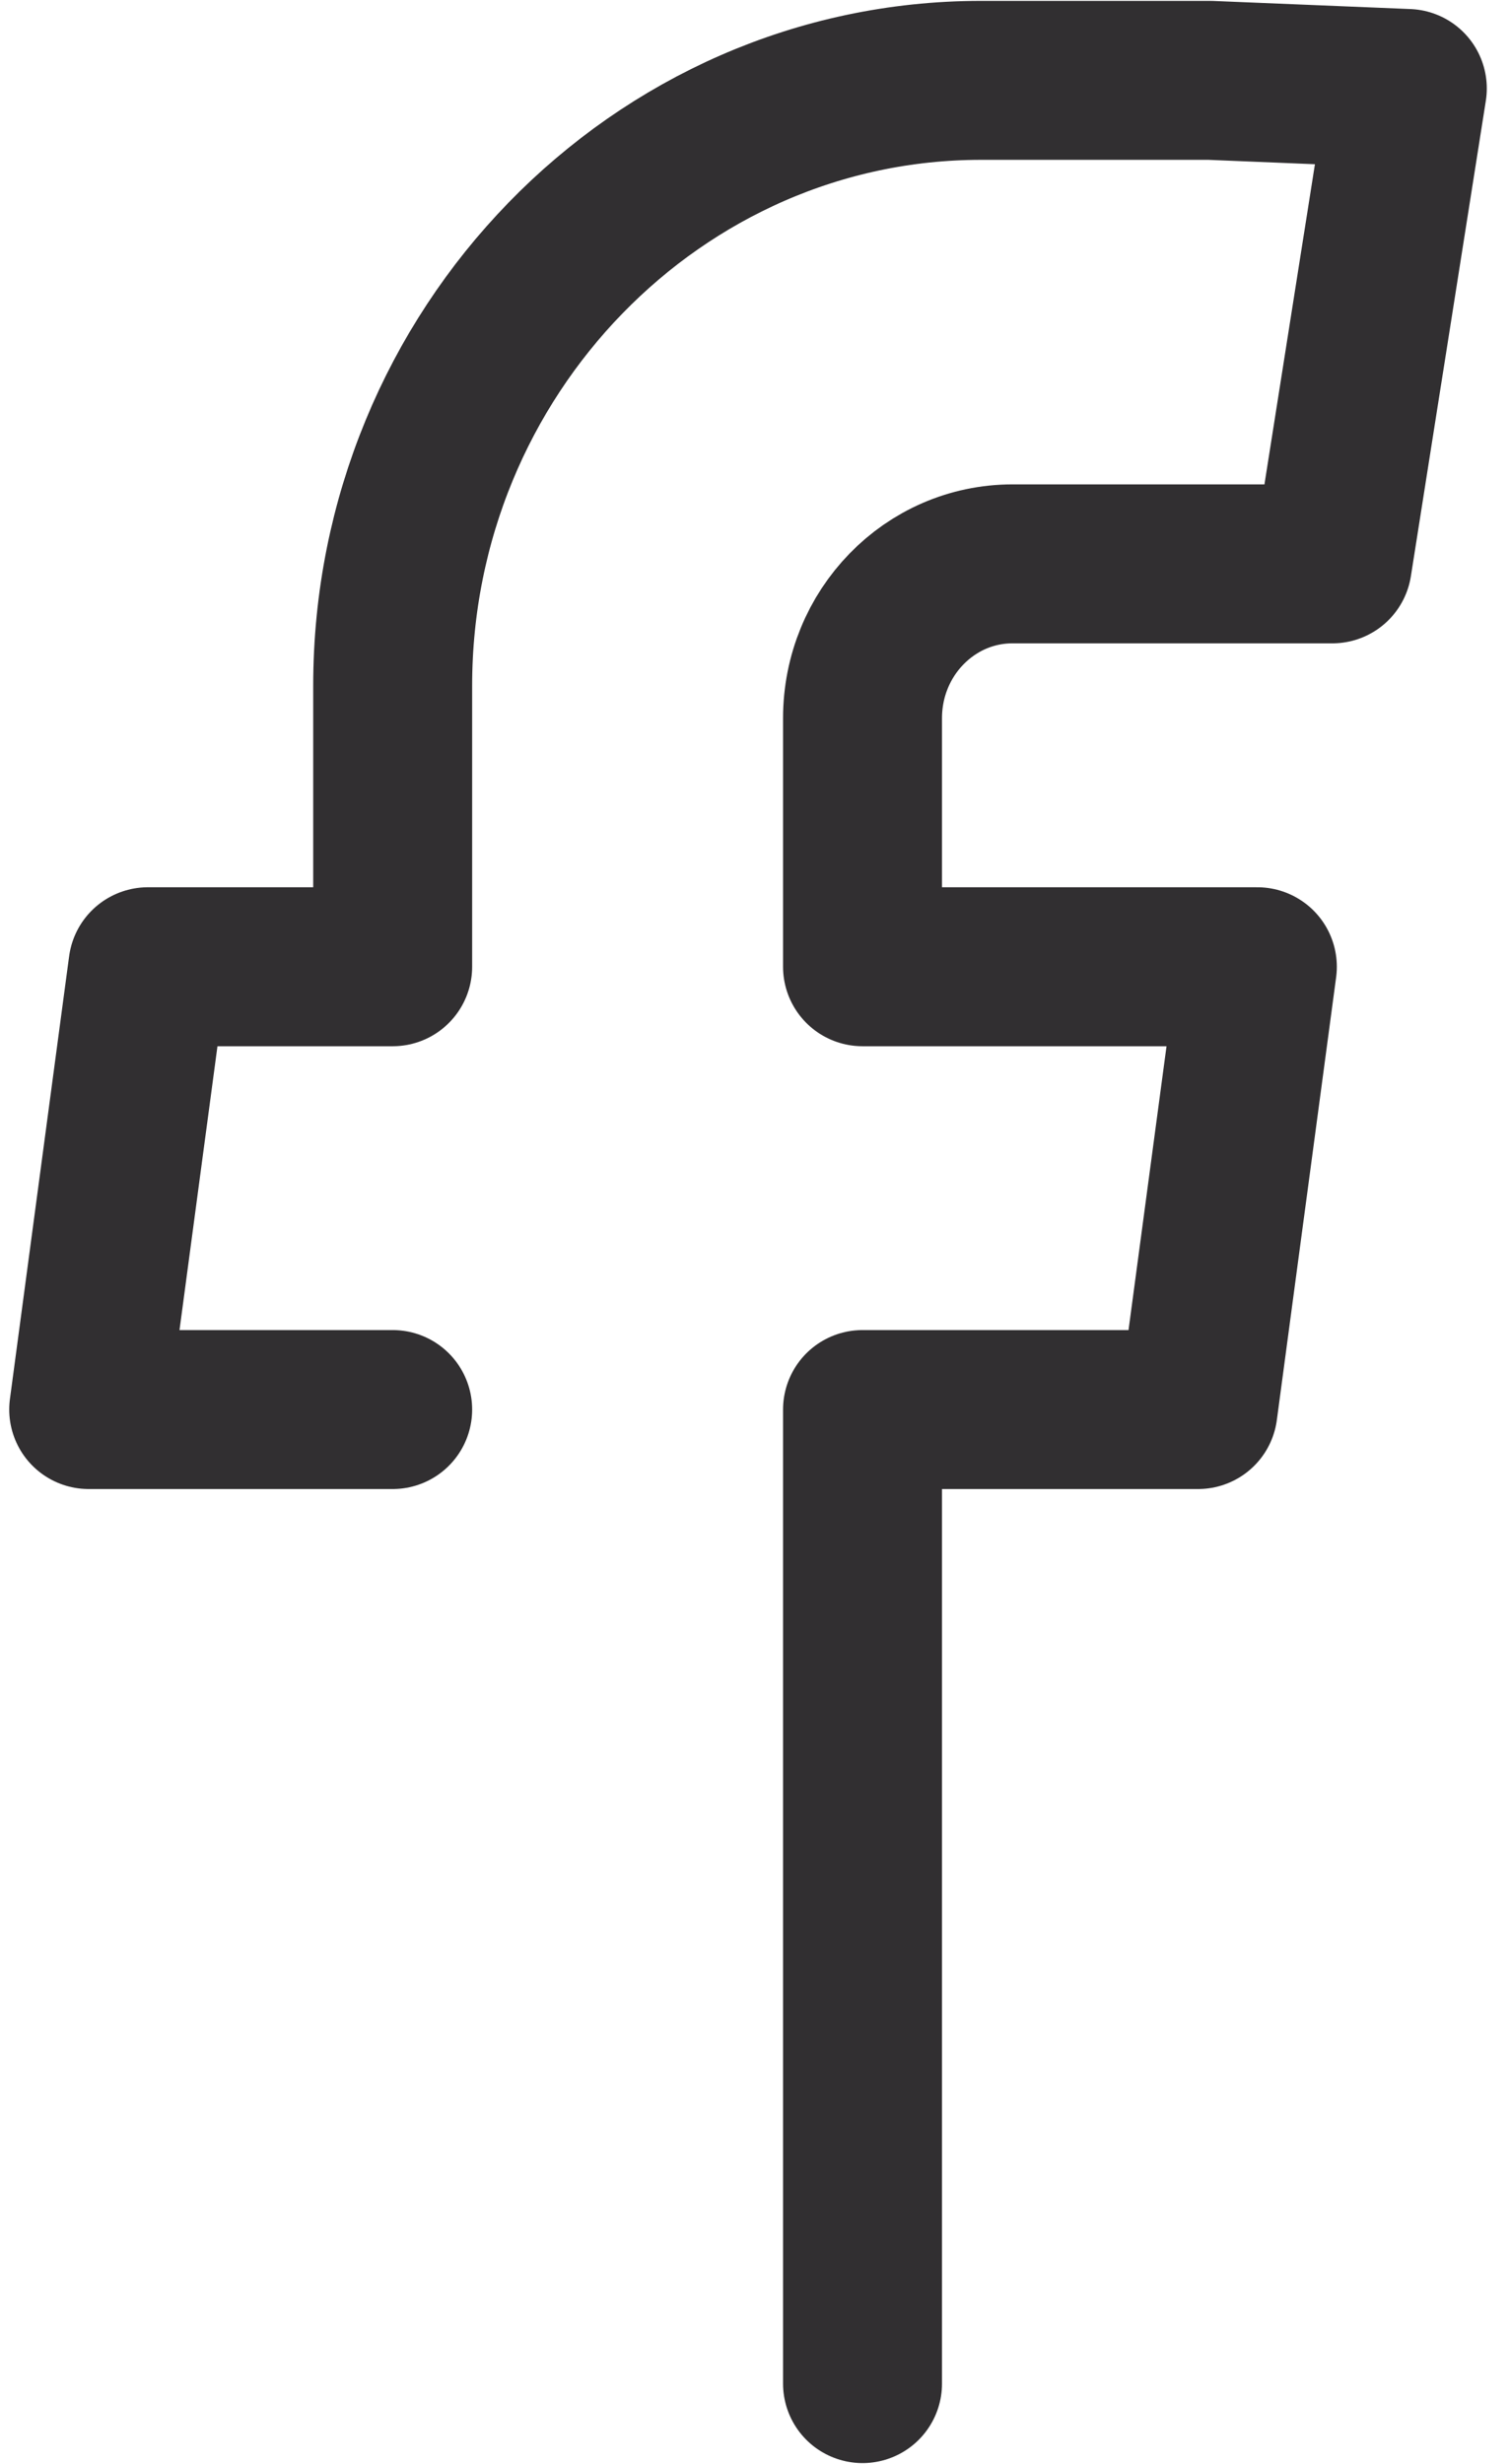 <svg width="19" height="31" viewBox="0 0 19 31" fill="none" xmlns="http://www.w3.org/2000/svg">
<path d="M10.853 29.989V17.734H15.075L15.821 12.163H10.853V9.036C10.853 7.963 11.697 7.094 12.741 7.094H16.765L17.708 1.113L15.225 1.011H12.343C8.27 1.011 4.941 4.436 4.941 8.627V12.163H1.861L1.116 17.734H4.941" stroke="#312F31" stroke-width="2" stroke-linecap="round" stroke-linejoin="round"/>
</svg>
